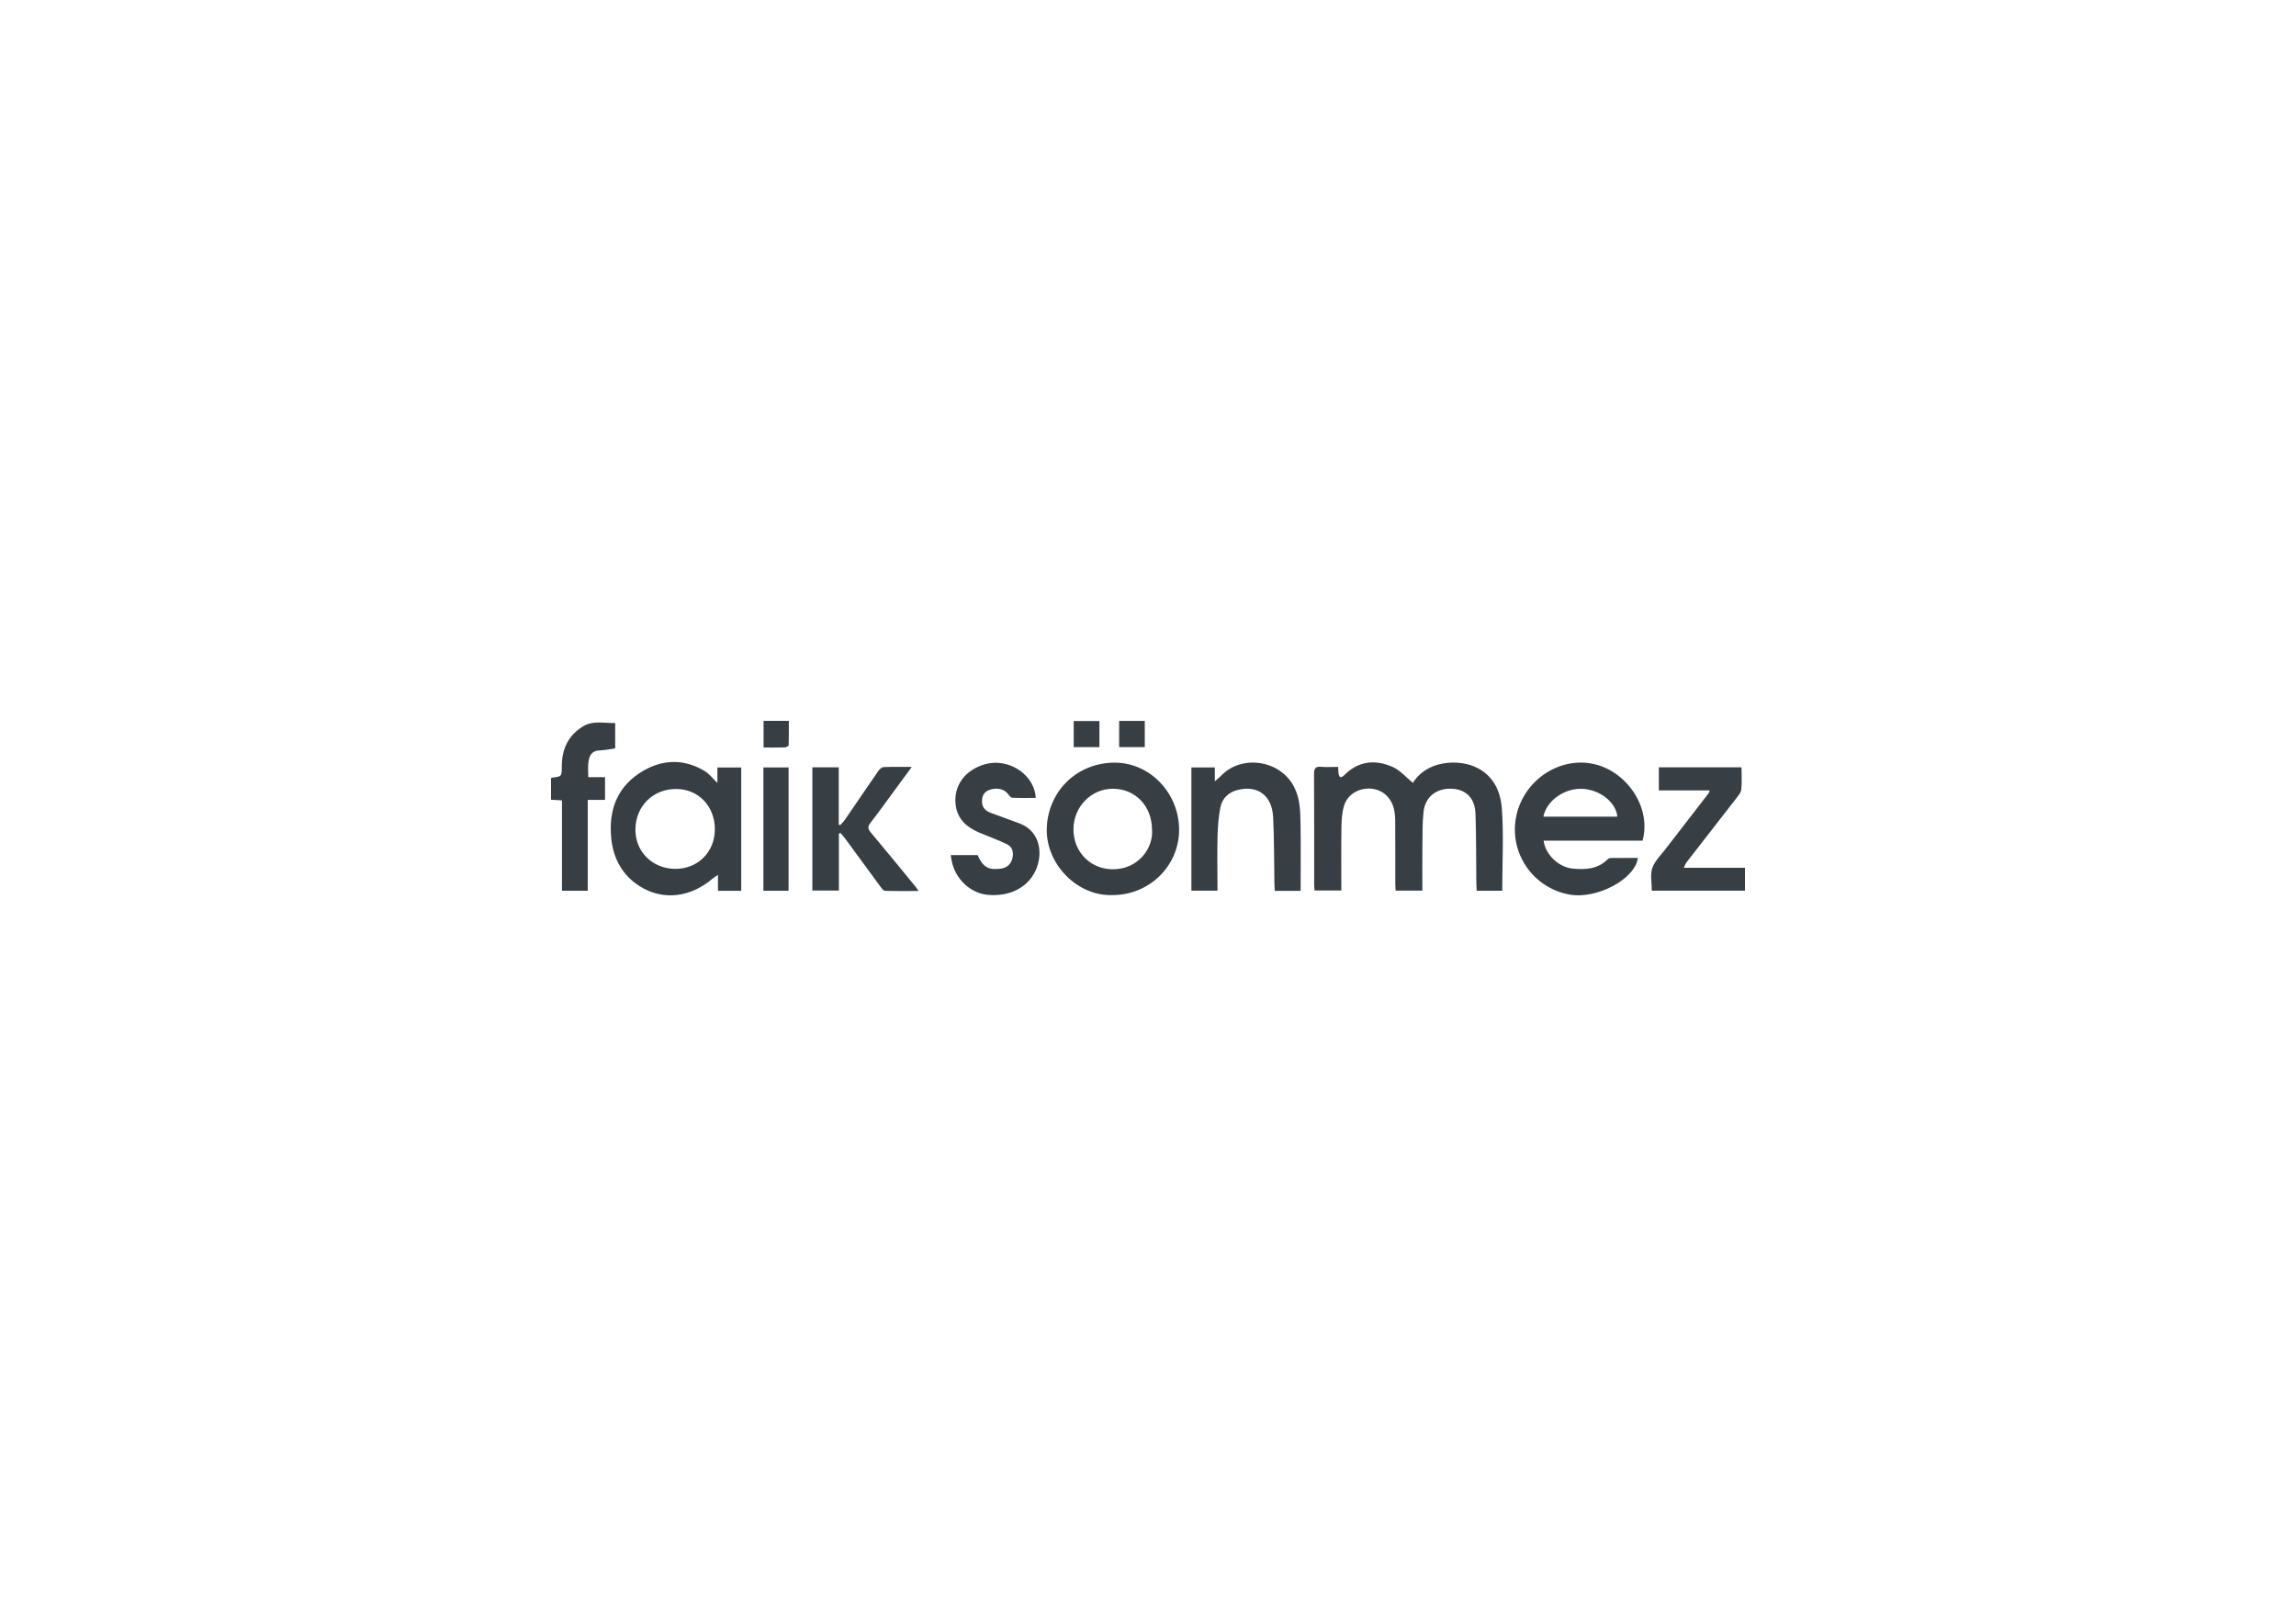 <?xml version="1.0" encoding="UTF-8"?>
<svg width="500px" height="350px" viewBox="0 0 500 350" version="1.1" xmlns="http://www.w3.org/2000/svg" xmlns:xlink="http://www.w3.org/1999/xlink">
    <!-- Generator: Sketch 50.2 (55047) - http://www.bohemiancoding.com/sketch -->
    <title>proje-img-logos</title>
    <desc>Created with Sketch.</desc>
    <defs></defs>
    <g id="Page-1" stroke="none" stroke-width="1" fill="none" fill-rule="evenodd">
        <g id="proje-img-logos" fill="#373E44">
            <g id="Faik-Sönmez" transform="translate(120, 157)">
                <path d="M102.077,22.361 C99.987,21.557 97.868,20.831 95.772,20.043 C94.725,19.648 93.931,18.989 93.864,17.765 C93.799,16.573 94.15,15.552 95.342,15.082 C96.984,14.435 98.671,14.821 99.488,15.902 C99.741,16.238 100.09,16.728 100.416,16.745 C102.096,16.83 103.783,16.784 105.539,16.784 C105.51,16.393 105.514,16.171 105.476,15.956 C104.654,11.3 99.393,8.129 94.629,9.415 C90.135,10.629 87.538,14.202 88.133,18.441 C88.564,21.507 90.616,23.218 93.285,24.35 C95.301,25.204 97.379,25.929 99.339,26.896 C100.559,27.497 100.774,28.78 100.443,30.023 C100.126,31.219 99.281,31.994 98.025,32.174 C95.722,32.504 94.158,32.225 92.907,29.235 L87.035,29.235 C87.172,29.962 87.241,30.596 87.413,31.201 C88.458,34.875 91.604,37.585 95.149,37.895 C99.823,38.305 103.749,36.366 105.494,32.655 C107.106,29.229 106.767,24.167 102.077,22.361 Z M122.285,32.325 C117.394,32.291 113.75,28.493 113.766,23.593 C113.781,18.743 117.592,14.809 122.298,14.787 C127.232,14.765 130.879,18.568 130.874,23.733 C131.198,27.551 128.021,32.364 122.285,32.325 Z M122.724,9.101 C114.433,9.115 108.075,15.475 107.955,23.641 C107.842,31.236 114.612,38.238 122.307,37.944 C130.293,37.943 136.765,31.595 136.772,23.755 C136.779,15.726 130.416,9.089 122.724,9.101 Z M216.096,20.868 C216.821,17.292 220.787,14.581 224.702,14.81 C228.496,15.032 231.949,17.796 232.206,20.868 L216.096,20.868 Z M227.493,9.499 C219.953,7.559 211.923,12.705 210.212,20.677 C208.498,28.657 213.828,36.48 221.912,37.852 C227.827,38.856 236.104,34.432 236.677,29.855 C234.743,29.855 232.821,29.846 230.9,29.866 C230.641,29.869 230.307,29.948 230.137,30.12 C227.987,32.299 225.29,32.444 222.499,32.182 C219.441,31.895 216.503,29.101 216.156,26.091 L237.699,26.091 C239.647,18.991 234.46,11.292 227.493,9.499 Z M69.603,24.272 C68.98,23.529 68.944,22.996 69.537,22.244 C70.729,20.732 71.849,19.164 72.991,17.613 C74.778,15.186 76.559,12.755 78.556,10.034 C76.284,10.034 74.358,9.99 72.437,10.071 C72.047,10.087 71.566,10.5 71.316,10.86 C68.858,14.402 66.446,17.975 64.004,21.527 C63.7,21.968 63.293,22.338 62.934,22.741 C62.841,22.686 62.747,22.631 62.654,22.575 L62.654,10.121 L56.908,10.121 L56.908,36.96 L62.684,36.96 L62.684,24.54 C62.801,24.505 62.918,24.469 63.035,24.434 C63.347,24.795 63.683,25.139 63.965,25.523 C66.57,29.067 69.16,32.623 71.774,36.161 C72.031,36.509 72.414,37.006 72.753,37.017 C75.105,37.092 77.461,37.056 80.042,37.056 C79.711,36.583 79.573,36.353 79.404,36.148 C76.145,32.182 72.901,28.204 69.603,24.272 Z M193.041,9.561 C190.667,10.237 188.843,11.667 187.682,13.503 C186.179,12.28 184.94,10.795 183.354,10.076 C179.487,8.324 175.78,8.711 172.65,11.911 C172.456,12.109 172.074,12.317 171.867,12.25 C171.678,12.188 171.545,11.772 171.497,11.493 C171.421,11.054 171.438,10.6 171.409,10.03 C170.102,10.03 168.909,10.105 167.729,10.01 C166.532,9.913 166.151,10.301 166.16,11.538 C166.213,19.578 166.186,27.619 166.191,35.659 C166.191,36.1 166.249,36.54 166.277,36.952 L172.101,36.952 C172.101,32.196 172.056,27.56 172.127,22.926 C172.15,21.426 172.27,19.867 172.704,18.444 C173.868,14.623 179.209,13.477 182.022,16.342 C183.526,17.874 183.817,19.814 183.834,21.811 C183.872,26.36 183.847,30.909 183.854,35.457 C183.855,35.948 183.898,36.439 183.924,36.976 L189.745,36.976 C189.745,33.676 189.718,30.47 189.754,27.265 C189.782,24.788 189.737,22.295 190,19.839 C190.351,16.566 192.789,14.663 196.093,14.783 C199.205,14.896 201.193,16.785 201.314,20.188 C201.495,25.235 201.444,30.29 201.497,35.342 C201.503,35.878 201.546,36.413 201.574,37.001 L207.138,37.001 C207.138,30.91 207.491,24.962 207.056,19.072 C206.378,9.873 198.381,8.04 193.041,9.561 Z M161.823,14.405 C158.829,8.516 150.364,7.218 145.842,12.03 C145.535,12.356 145.169,12.626 144.557,13.161 L144.557,10.146 L139.451,10.146 L139.451,36.982 L145.125,36.982 L145.125,35.414 C145.124,31.923 145.053,28.431 145.149,24.943 C145.206,22.891 145.371,20.816 145.776,18.81 C146.175,16.832 147.558,15.535 149.554,15.039 C153.882,13.963 157.014,16.261 157.249,20.945 C157.491,25.754 157.443,30.576 157.526,35.393 C157.535,35.921 157.573,36.45 157.6,37.021 L163.239,37.021 C163.239,32.074 163.297,27.262 163.217,22.452 C163.172,19.716 163.133,16.982 161.823,14.405 Z M246.681,31.996 C246.943,31.458 247.044,31.116 247.248,30.854 C250.84,26.217 254.454,21.596 258.04,16.954 C258.507,16.349 259.119,15.677 259.195,14.984 C259.368,13.406 259.249,11.795 259.249,10.123 L241.246,10.123 L241.246,15.152 L252.313,15.152 C252.195,15.494 252.181,15.645 252.102,15.747 C248.967,19.812 245.815,23.866 242.69,27.939 C241.664,29.276 240.334,30.54 239.823,32.065 C239.331,33.537 239.717,35.303 239.717,36.993 L260,36.993 L260,31.996 L246.681,31.996 Z M8.137,9.009 C8.322,7.7 8.766,6.524 10.461,6.451 C11.627,6.401 12.784,6.161 13.969,6.002 L13.969,0.464 C11.576,0.55 9.185,-0.132 7.033,1.16 C3.754,3.129 2.34,6.16 2.344,9.926 C2.346,12.132 2.333,12.13 0.172,12.372 C0.1,12.38 0.038,12.48 0,12.512 L0,17.177 C0.815,17.227 1.524,17.27 2.384,17.323 L2.384,37.001 L7.988,37.001 L7.988,17.218 L11.758,17.218 L11.758,12.268 L8.108,12.268 C8.108,11.093 7.993,10.033 8.137,9.009 Z M123.717,5.715 L129.298,5.715 L129.298,0.016 L123.717,0.016 L123.717,5.715 Z M46.243,36.994 L51.726,36.994 L51.726,10.152 L46.243,10.152 L46.243,36.994 Z M113.823,5.721 L119.421,5.721 L119.421,0.037 L113.823,0.037 L113.823,5.721 Z M27.028,32.237 C22.091,32.209 18.34,28.489 18.375,23.654 C18.412,18.563 22.217,14.803 27.297,14.838 C32.138,14.871 35.704,18.633 35.674,23.676 C35.645,28.606 31.95,32.265 27.028,32.237 Z M36.231,13.517 C35.181,12.515 34.455,11.534 33.489,10.949 C29.107,8.294 24.527,8.334 20.179,10.822 C14.509,14.067 12.459,19.295 13.12,25.64 C13.576,30.012 15.54,33.624 19.296,36.008 C24.485,39.302 30.543,38.343 35.168,34.366 C35.446,34.127 35.771,33.944 36.356,33.539 L36.356,37.01 L41.415,37.01 L41.415,10.159 L36.231,10.159 L36.231,13.517 Z M46.283,0 L46.283,5.803 C47.921,5.803 49.434,5.829 50.945,5.78 C51.23,5.771 51.742,5.476 51.748,5.299 C51.808,3.538 51.785,1.775 51.785,0 L46.283,0 Z" id="Fill-1"></path>
            </g>
        </g>
    </g>
</svg>